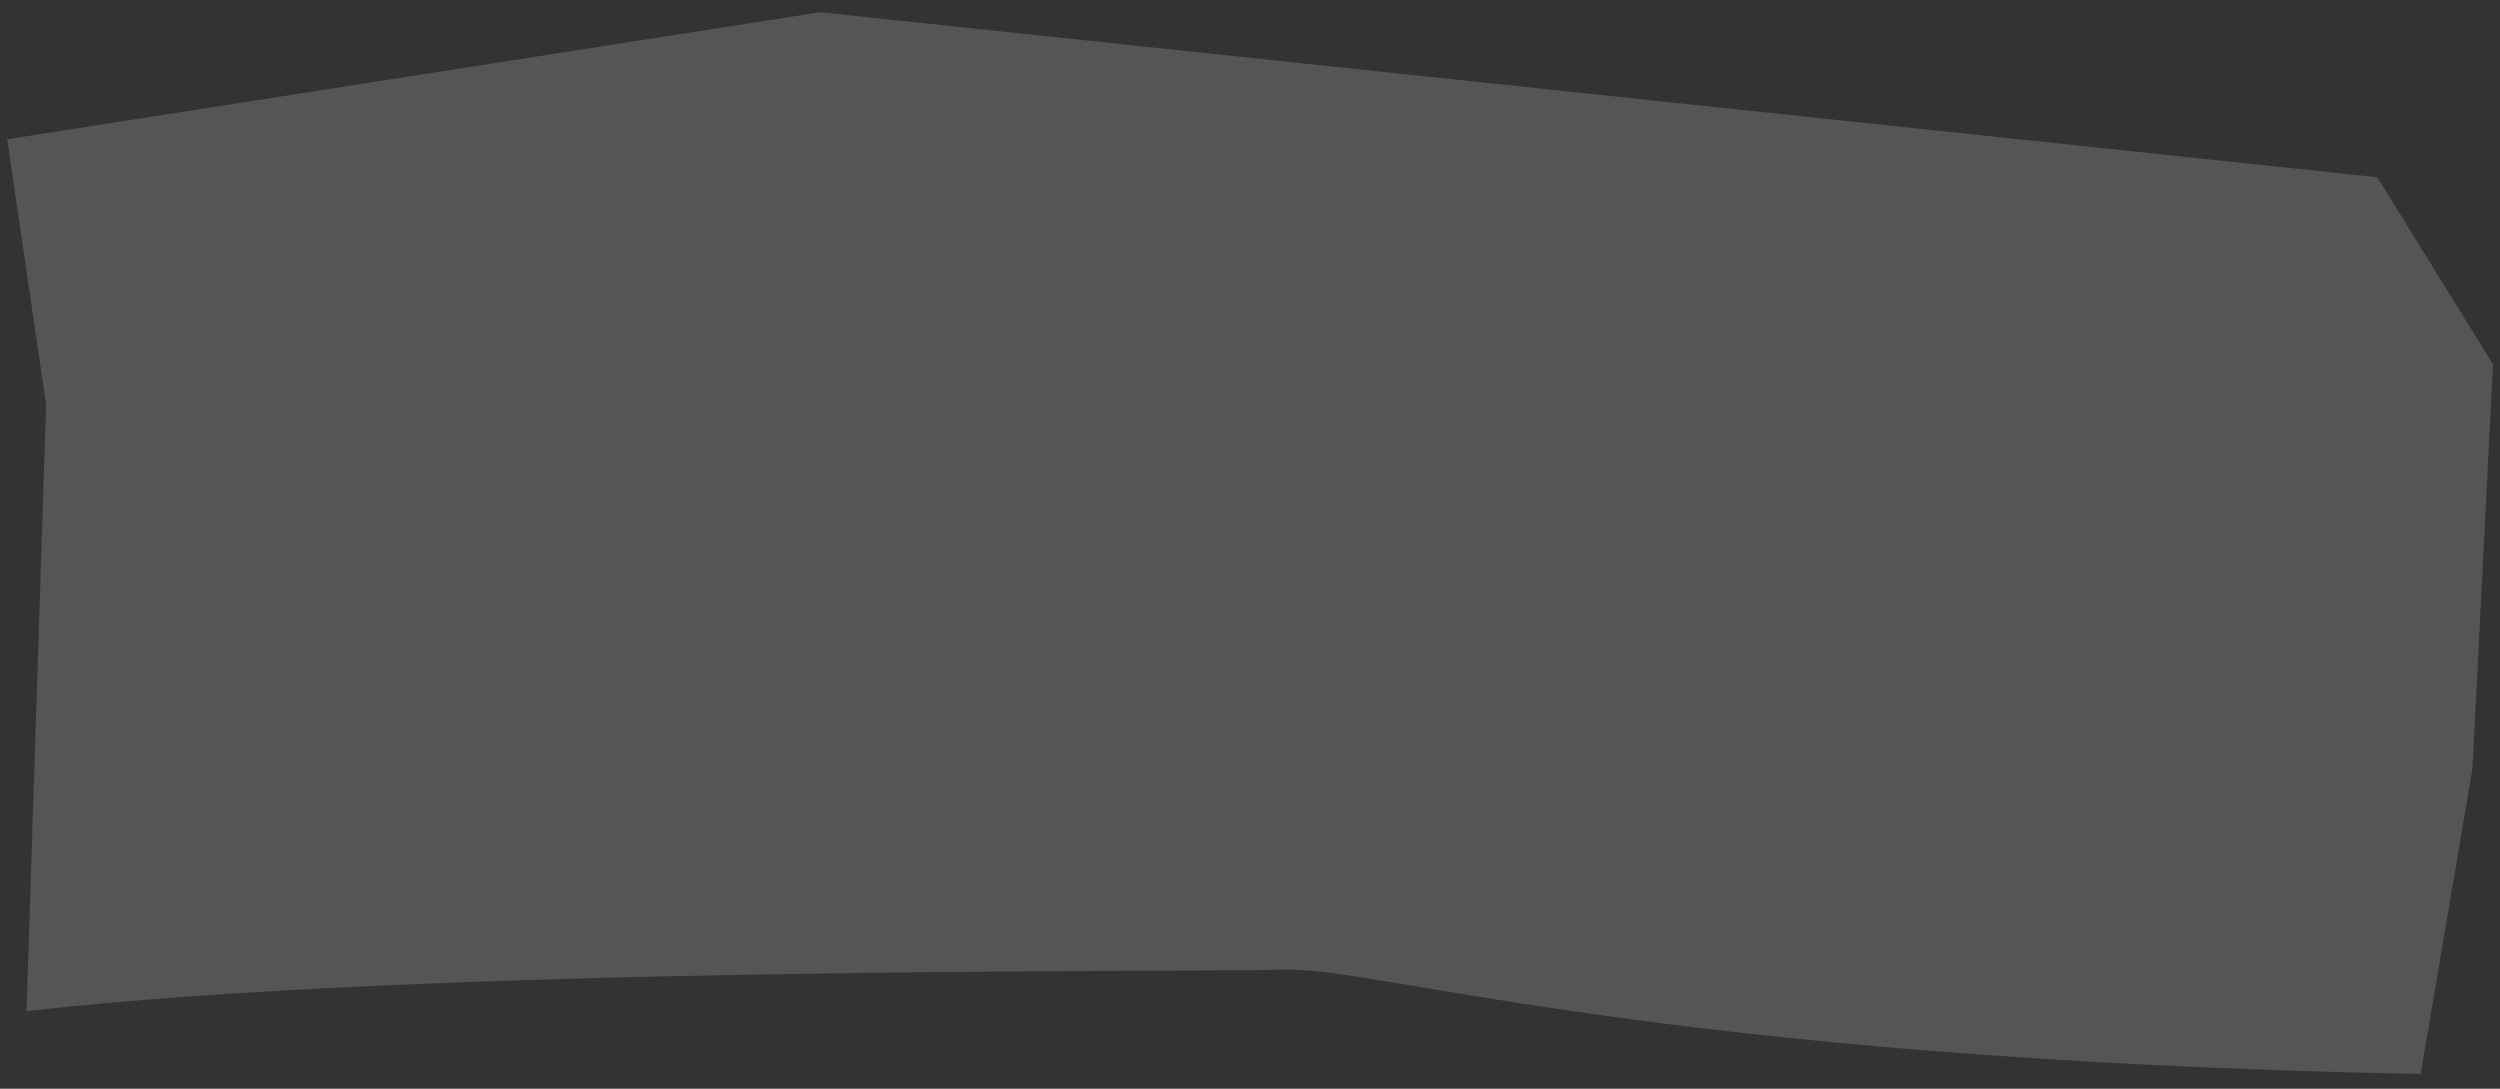 <?xml version="1.0" encoding="UTF-8"?> <svg xmlns="http://www.w3.org/2000/svg" width="124" height="54" viewBox="0 0 124 54" fill="none"><rect x="0" y="0" width="124" height="54" fill="#333333" stroke="none"/><path d="M2.287 20.067L0.356 6.907L40.673 0.607L117.915 8.793L123.653 18.07L122.633 38.124L120.065 53.273C81.935 52.523 68.451 47.947 63.643 48.093C58.835 48.239 20.992 47.881 1.316 50.155L2.287 20.067Z" fill="white" fill-opacity="0.17"></path></svg> 